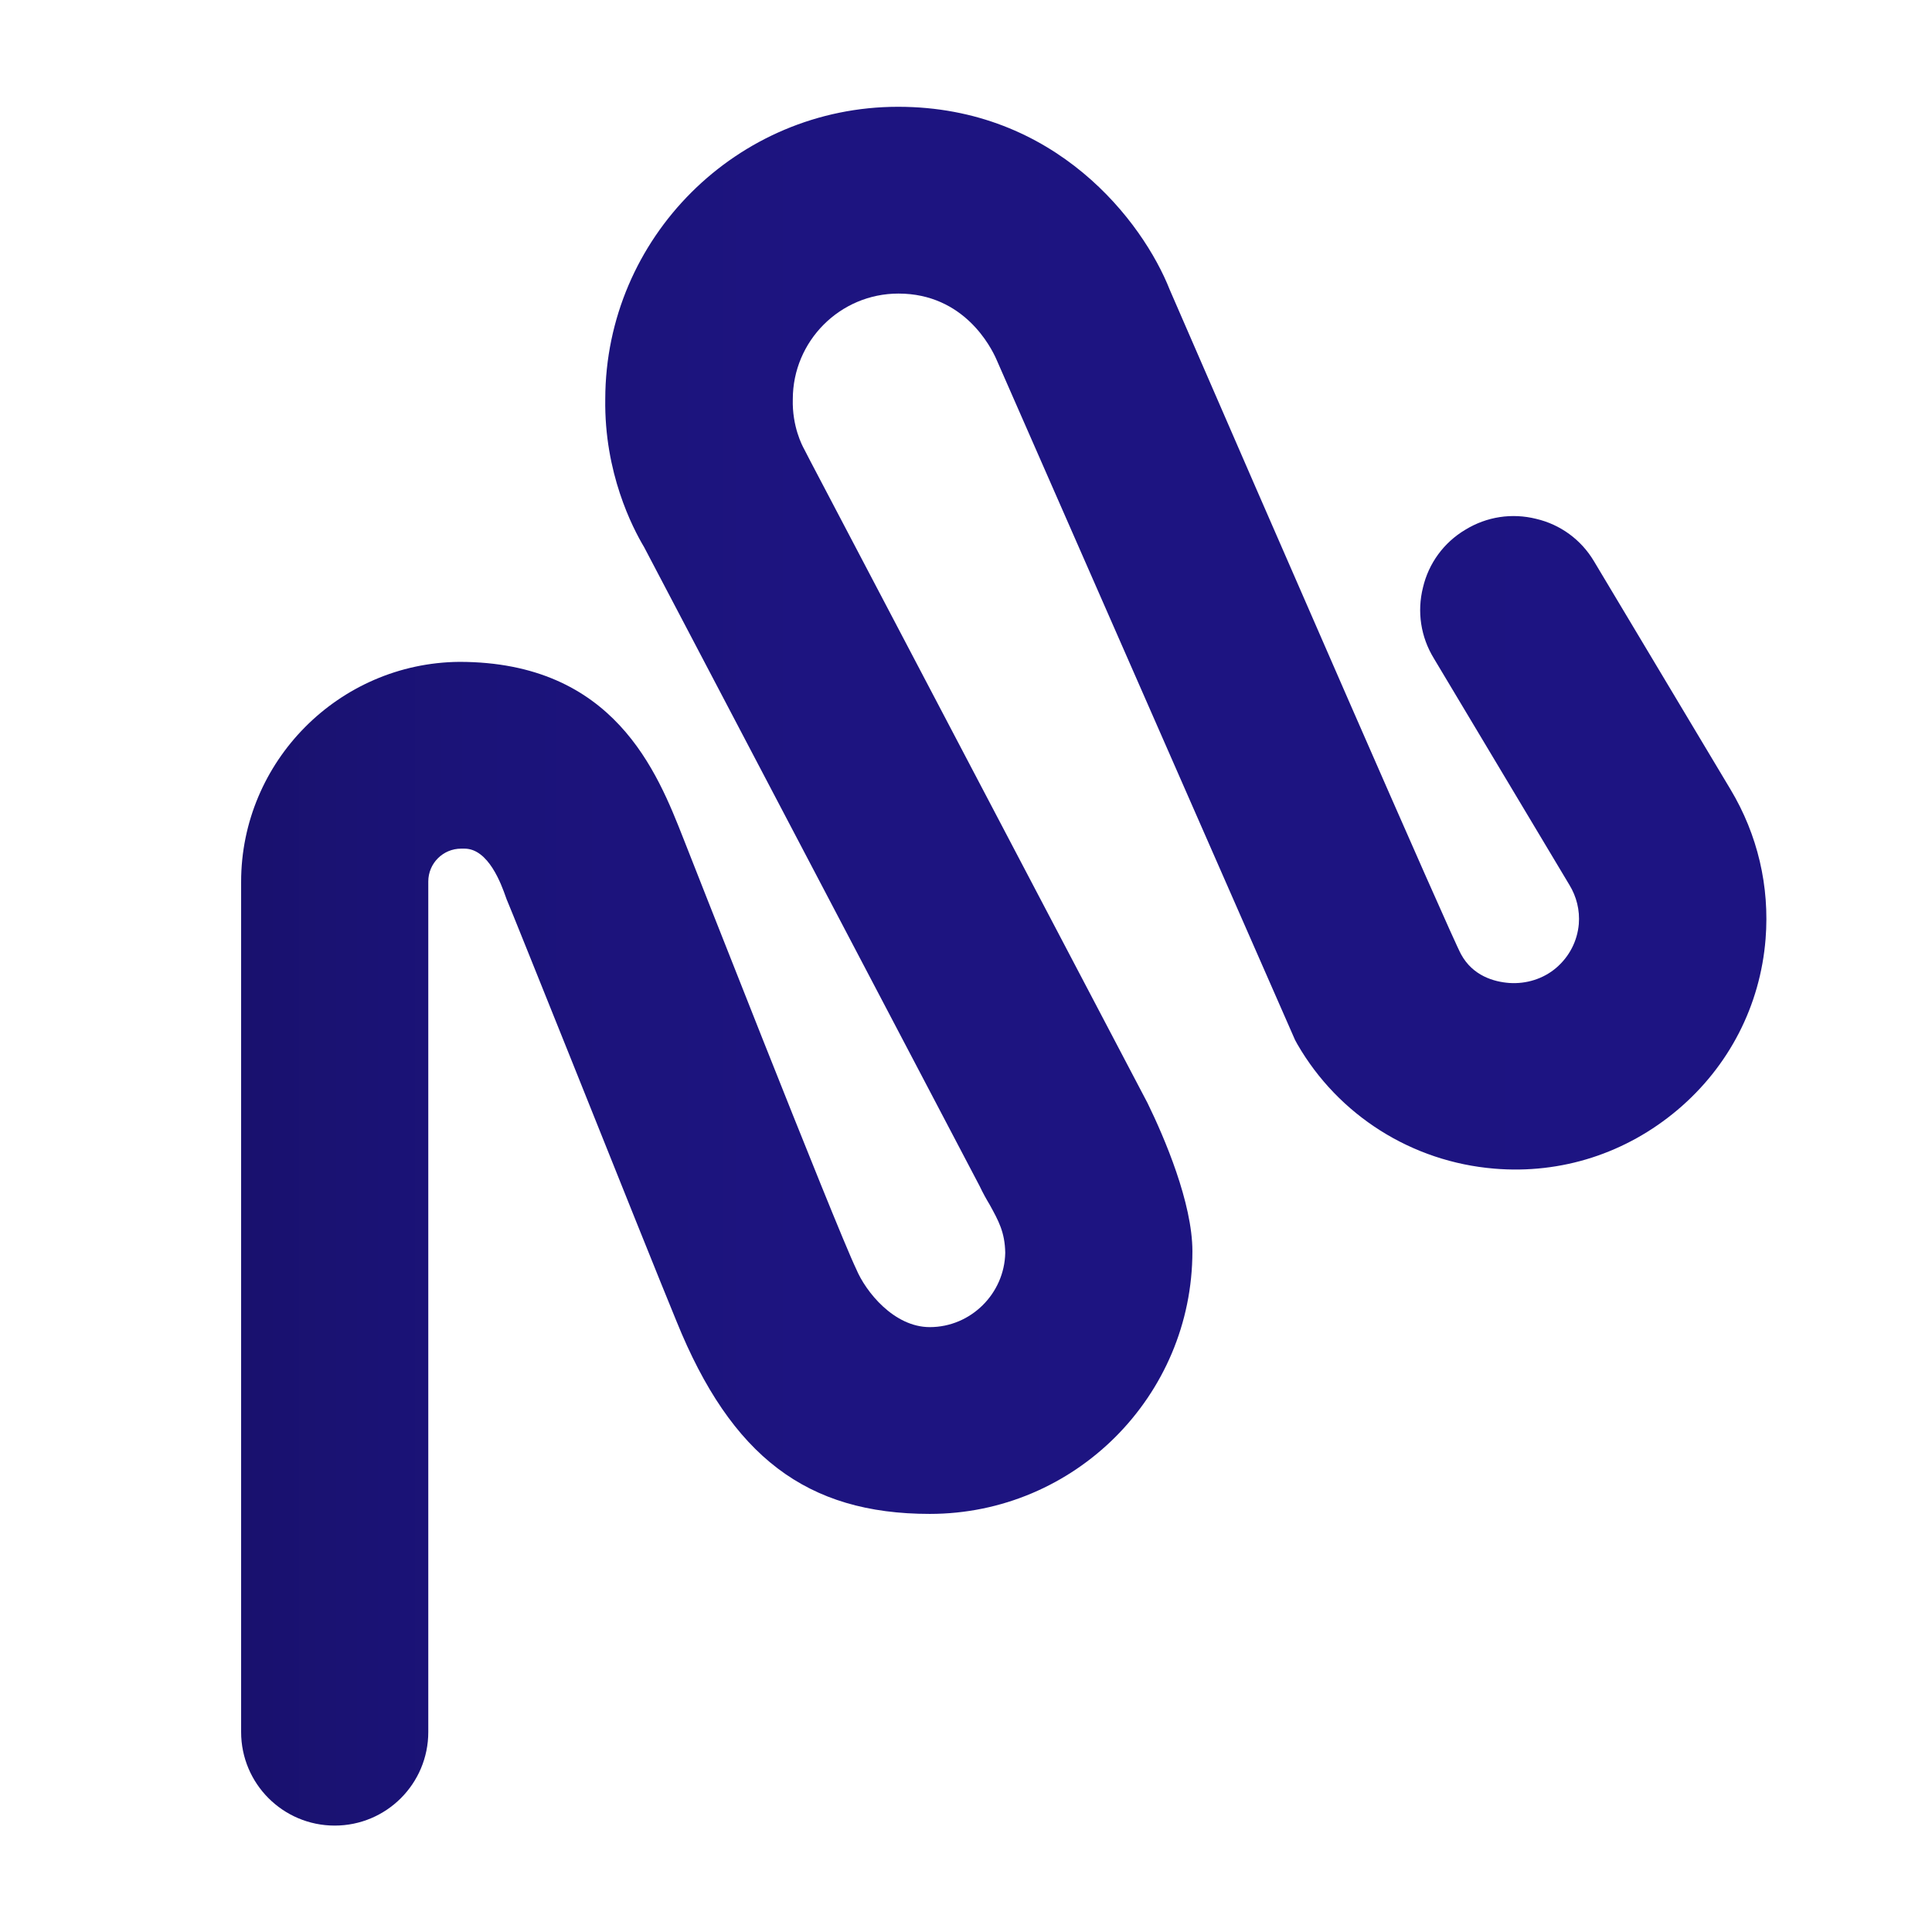 <?xml version="1.0" encoding="utf-8"?>
<!-- Generator: Adobe Illustrator 26.0.3, SVG Export Plug-In . SVG Version: 6.00 Build 0)  -->
<svg version="1.1" id="Layer_1" xmlns="http://www.w3.org/2000/svg" xmlns:xlink="http://www.w3.org/1999/xlink" x="0px" y="0px"
	 viewBox="0 0 512 512" style="enable-background:new 0 0 512 512;" xml:space="preserve">
<style type="text/css">
	.st0{fill:url(#SVGID_1_);}
</style>
<linearGradient id="SVGID_1_" gradientUnits="userSpaceOnUse" x1="63.916" y1="256" x2="468.084" y2="256">
	<stop  offset="0" style="stop-color:#19116E"/>
	<stop  offset="0.152" style="stop-color:#1B1379"/>
	<stop  offset="0.371" style="stop-color:#1D1480"/>
	<stop  offset="0.981" style="stop-color:#1D1482"/>
</linearGradient>
<path class="st0" d="M458.6,209.2l-36.2-60.5c-3.4-5.7-8.9-9.7-15.3-11.2c-6.4-1.6-13.1-0.6-18.8,2.9c-5.7,3.4-9.7,8.9-11.2,15.3
	c-1.6,6.4-0.6,13.1,2.9,18.8l35.9,60c1.9,3.1,2.8,6.7,2.5,10.4c-0.4,4.5-2.5,8.6-6,11.6c-3.4,2.9-7.9,4.3-12.4,4
	c-4.1-0.3-9.7-1.9-12.8-7.6c-2.5-4.4-51.6-117.1-77.2-176.1c-7.1-18-30.2-48.5-72-48.5c-42.7,0-77.5,34.7-77.6,77.4
	c-0.3,19.6,7.2,34.1,10.3,39.3l88.9,169.3c0.9,1.9,1.8,3.5,2.7,5c2.3,4.2,4,7.2,4.1,12.7c-0.2,10.8-9.1,19.7-20,19.7
	c-9.5,0-17-9.4-19.5-15.4c-5.4-11.2-45.4-113.1-45.8-114.1c-6.9-17.5-18.3-46.8-59.4-46.8c-31.9,0.3-57.8,26.4-57.8,58.3v225.3
	c0,13.7,11.1,24.8,24.8,24.8s24.8-11.1,24.8-24.8V233.6c0-4.8,3.9-8.7,8.7-8.7l0.9,0c6.4,0,9.8,9.6,10.9,12.7
	c0.2,0.6,0.4,1.1,0.5,1.3c0.5,1.1,8.4,20.8,16.8,41.7c11.4,28.5,24.4,60.9,28,69.6c14.5,35.8,34.5,51,67.1,51
	c38.4,0,69.6-31.2,69.6-69.6c0-12.8-7.4-30.1-11.9-39.3l-89.4-170.2l-1.6-3.1c-0.5-0.9-3.2-6-3-13.2c0-15.4,12.5-28,28-28
	c17.5,0,24.6,14.4,25.9,17.3l79.2,180.5l0.6,1.1c10.9,18.9,30.4,31.2,52.2,33c17.8,1.5,35-4.1,48.6-15.6
	c13.6-11.5,21.9-27.6,23.3-45.3C469,234.9,465.8,221.2,458.6,209.2z"/>
</svg>
